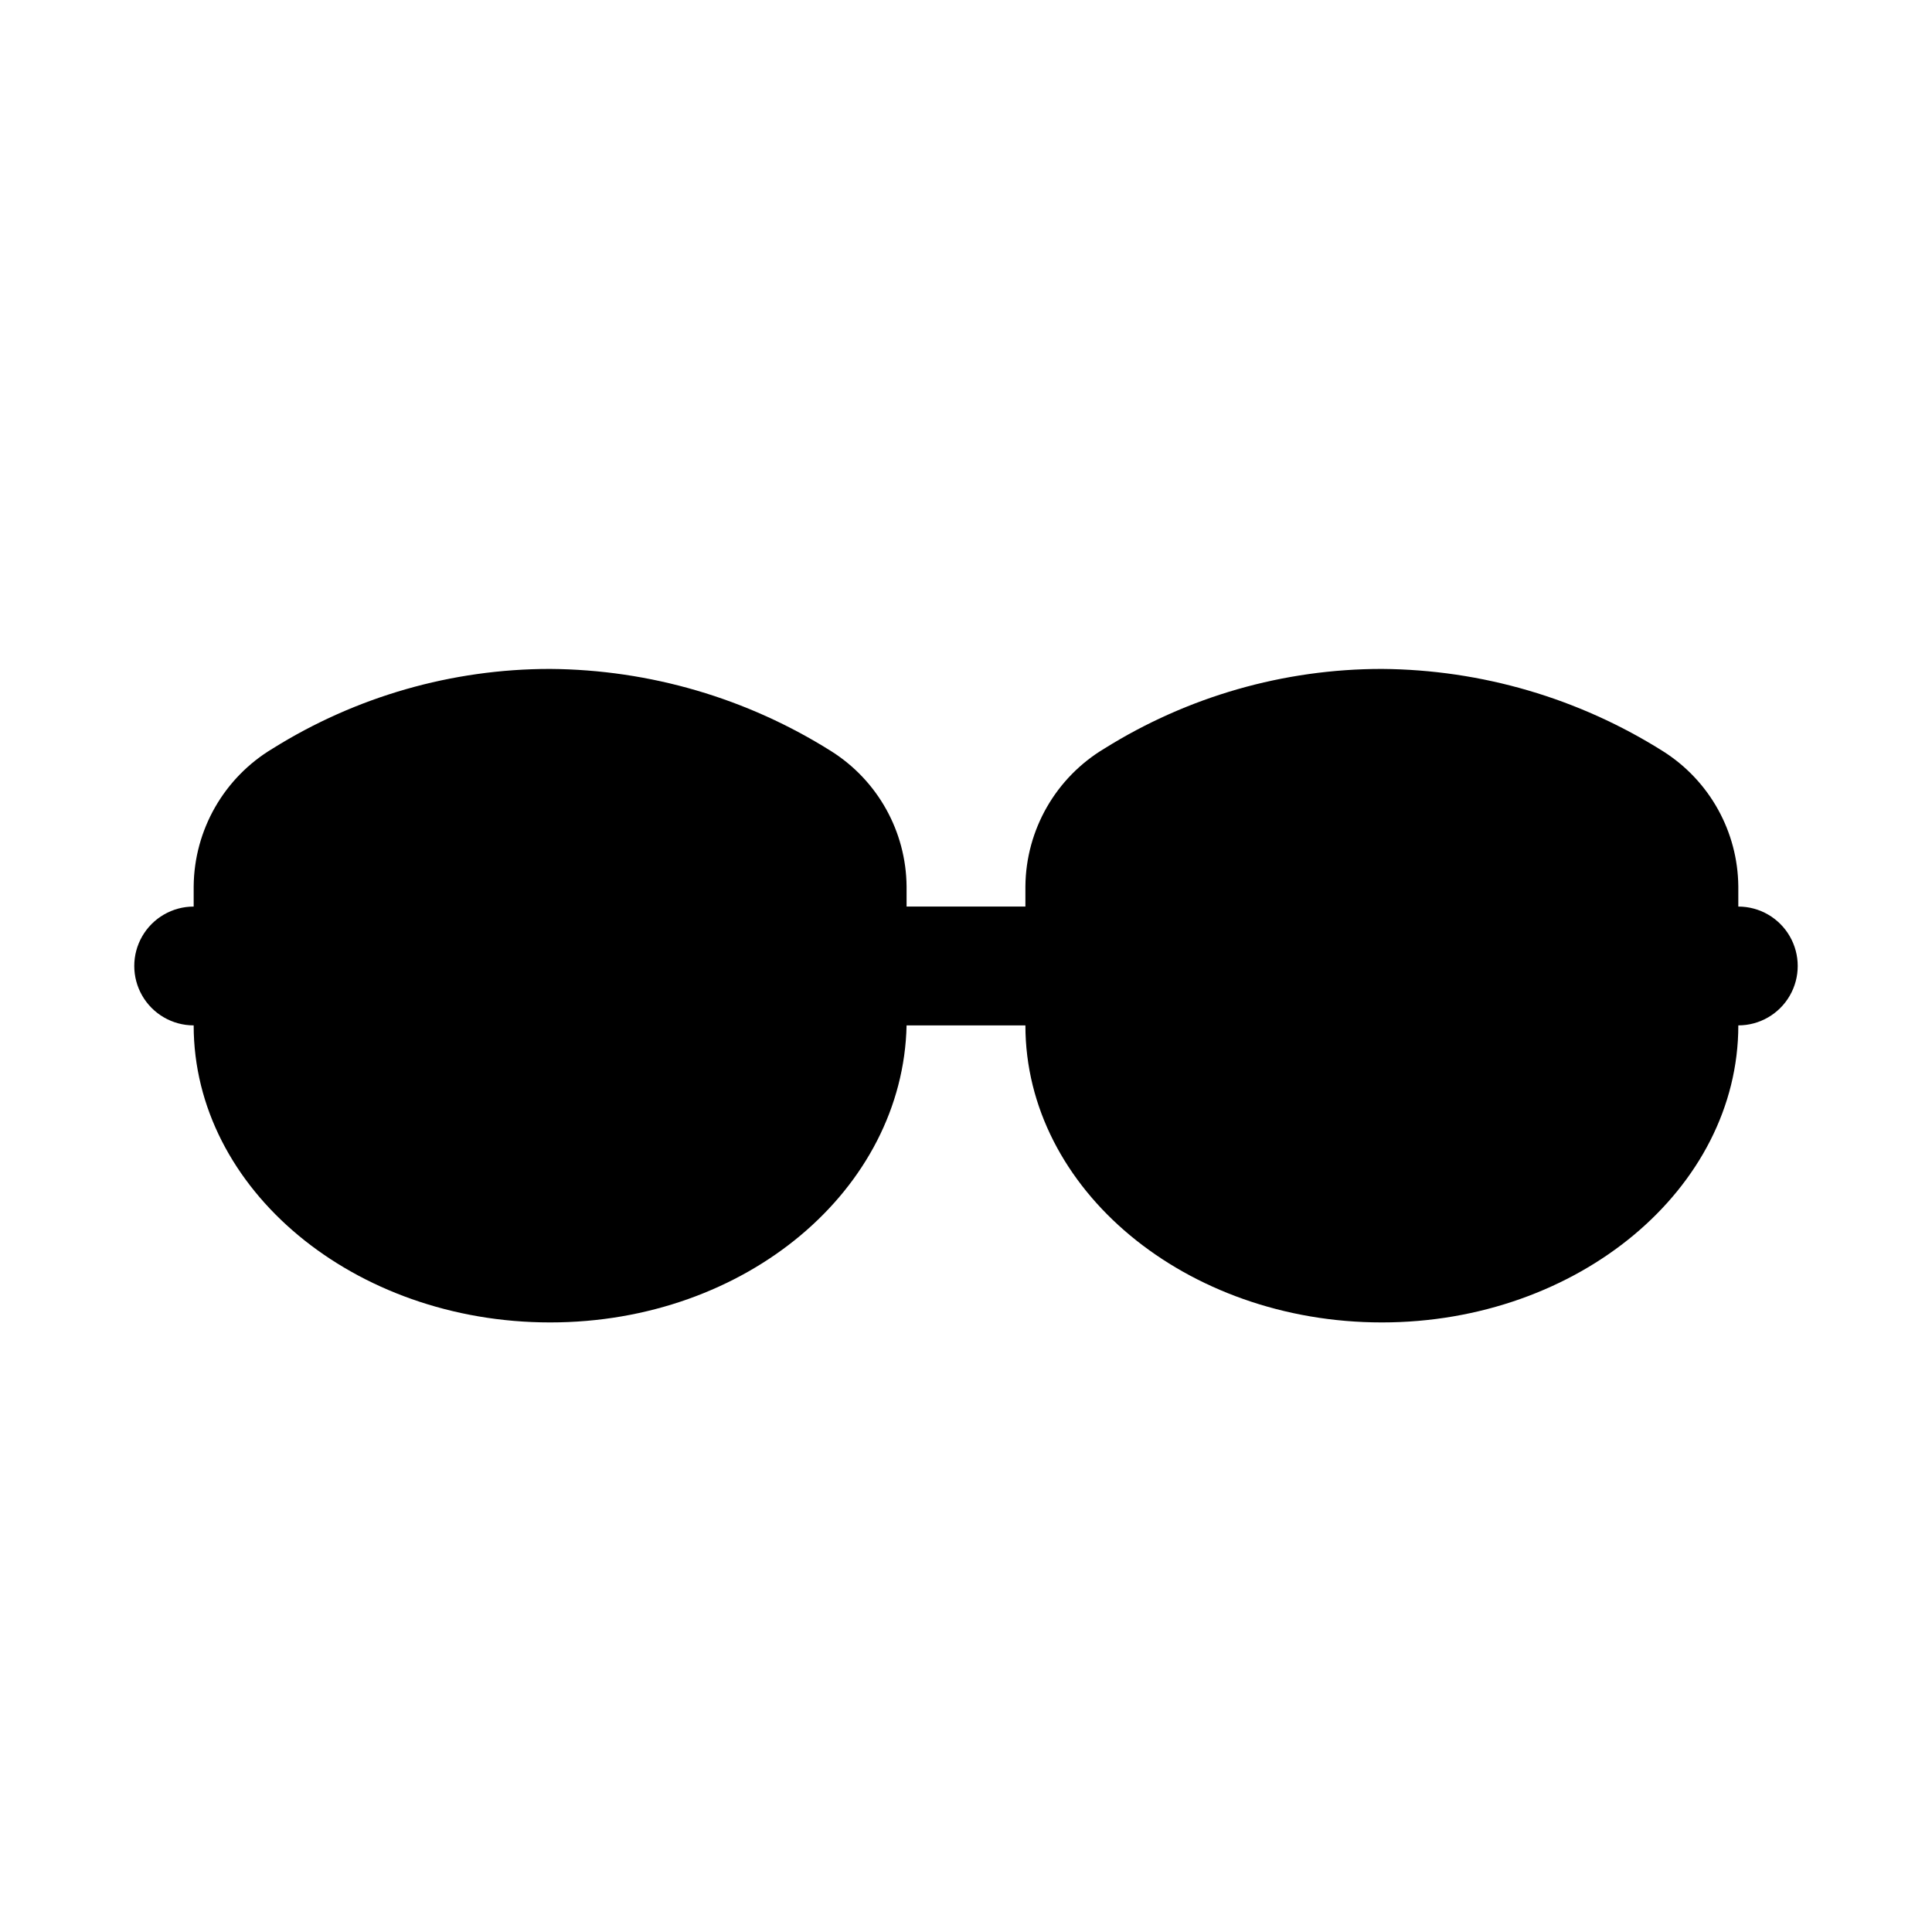 <?xml version="1.0" encoding="UTF-8"?>
<!-- The Best Svg Icon site in the world: iconSvg.co, Visit us! https://iconsvg.co -->
<svg fill="#000000" width="800px" height="800px" version="1.1" viewBox="144 144 512 512" xmlns="http://www.w3.org/2000/svg">
 <path d="m604.67 384.25v-5.352c-0.133-14.504-7.602-27.953-19.84-35.738-22.348-14.113-48.195-21.695-74.625-21.887-26 0.004-51.477 7.312-73.523 21.098-12.875 7.691-20.812 21.531-20.941 36.527v5.352h-31.488v-5.352c-0.133-14.504-7.598-27.953-19.836-35.738-22.348-14.113-48.199-21.695-74.629-21.887-26 0.004-51.477 7.312-73.523 21.098-12.875 7.691-20.809 21.531-20.941 36.527v5.352c-5.625 0-10.82 3-13.633 7.871s-2.812 10.875 0 15.746 8.008 7.871 13.633 7.871c0 43.453 42.508 78.719 94.465 78.719 51.957 0 93.52-35.266 94.465-78.719h31.488c0 43.453 42.508 78.719 94.465 78.719s94.465-35.426 94.465-78.719c5.625 0 10.82-3 13.633-7.871s2.812-10.875 0-15.746-8.008-7.871-13.633-7.871z"/>
</svg>